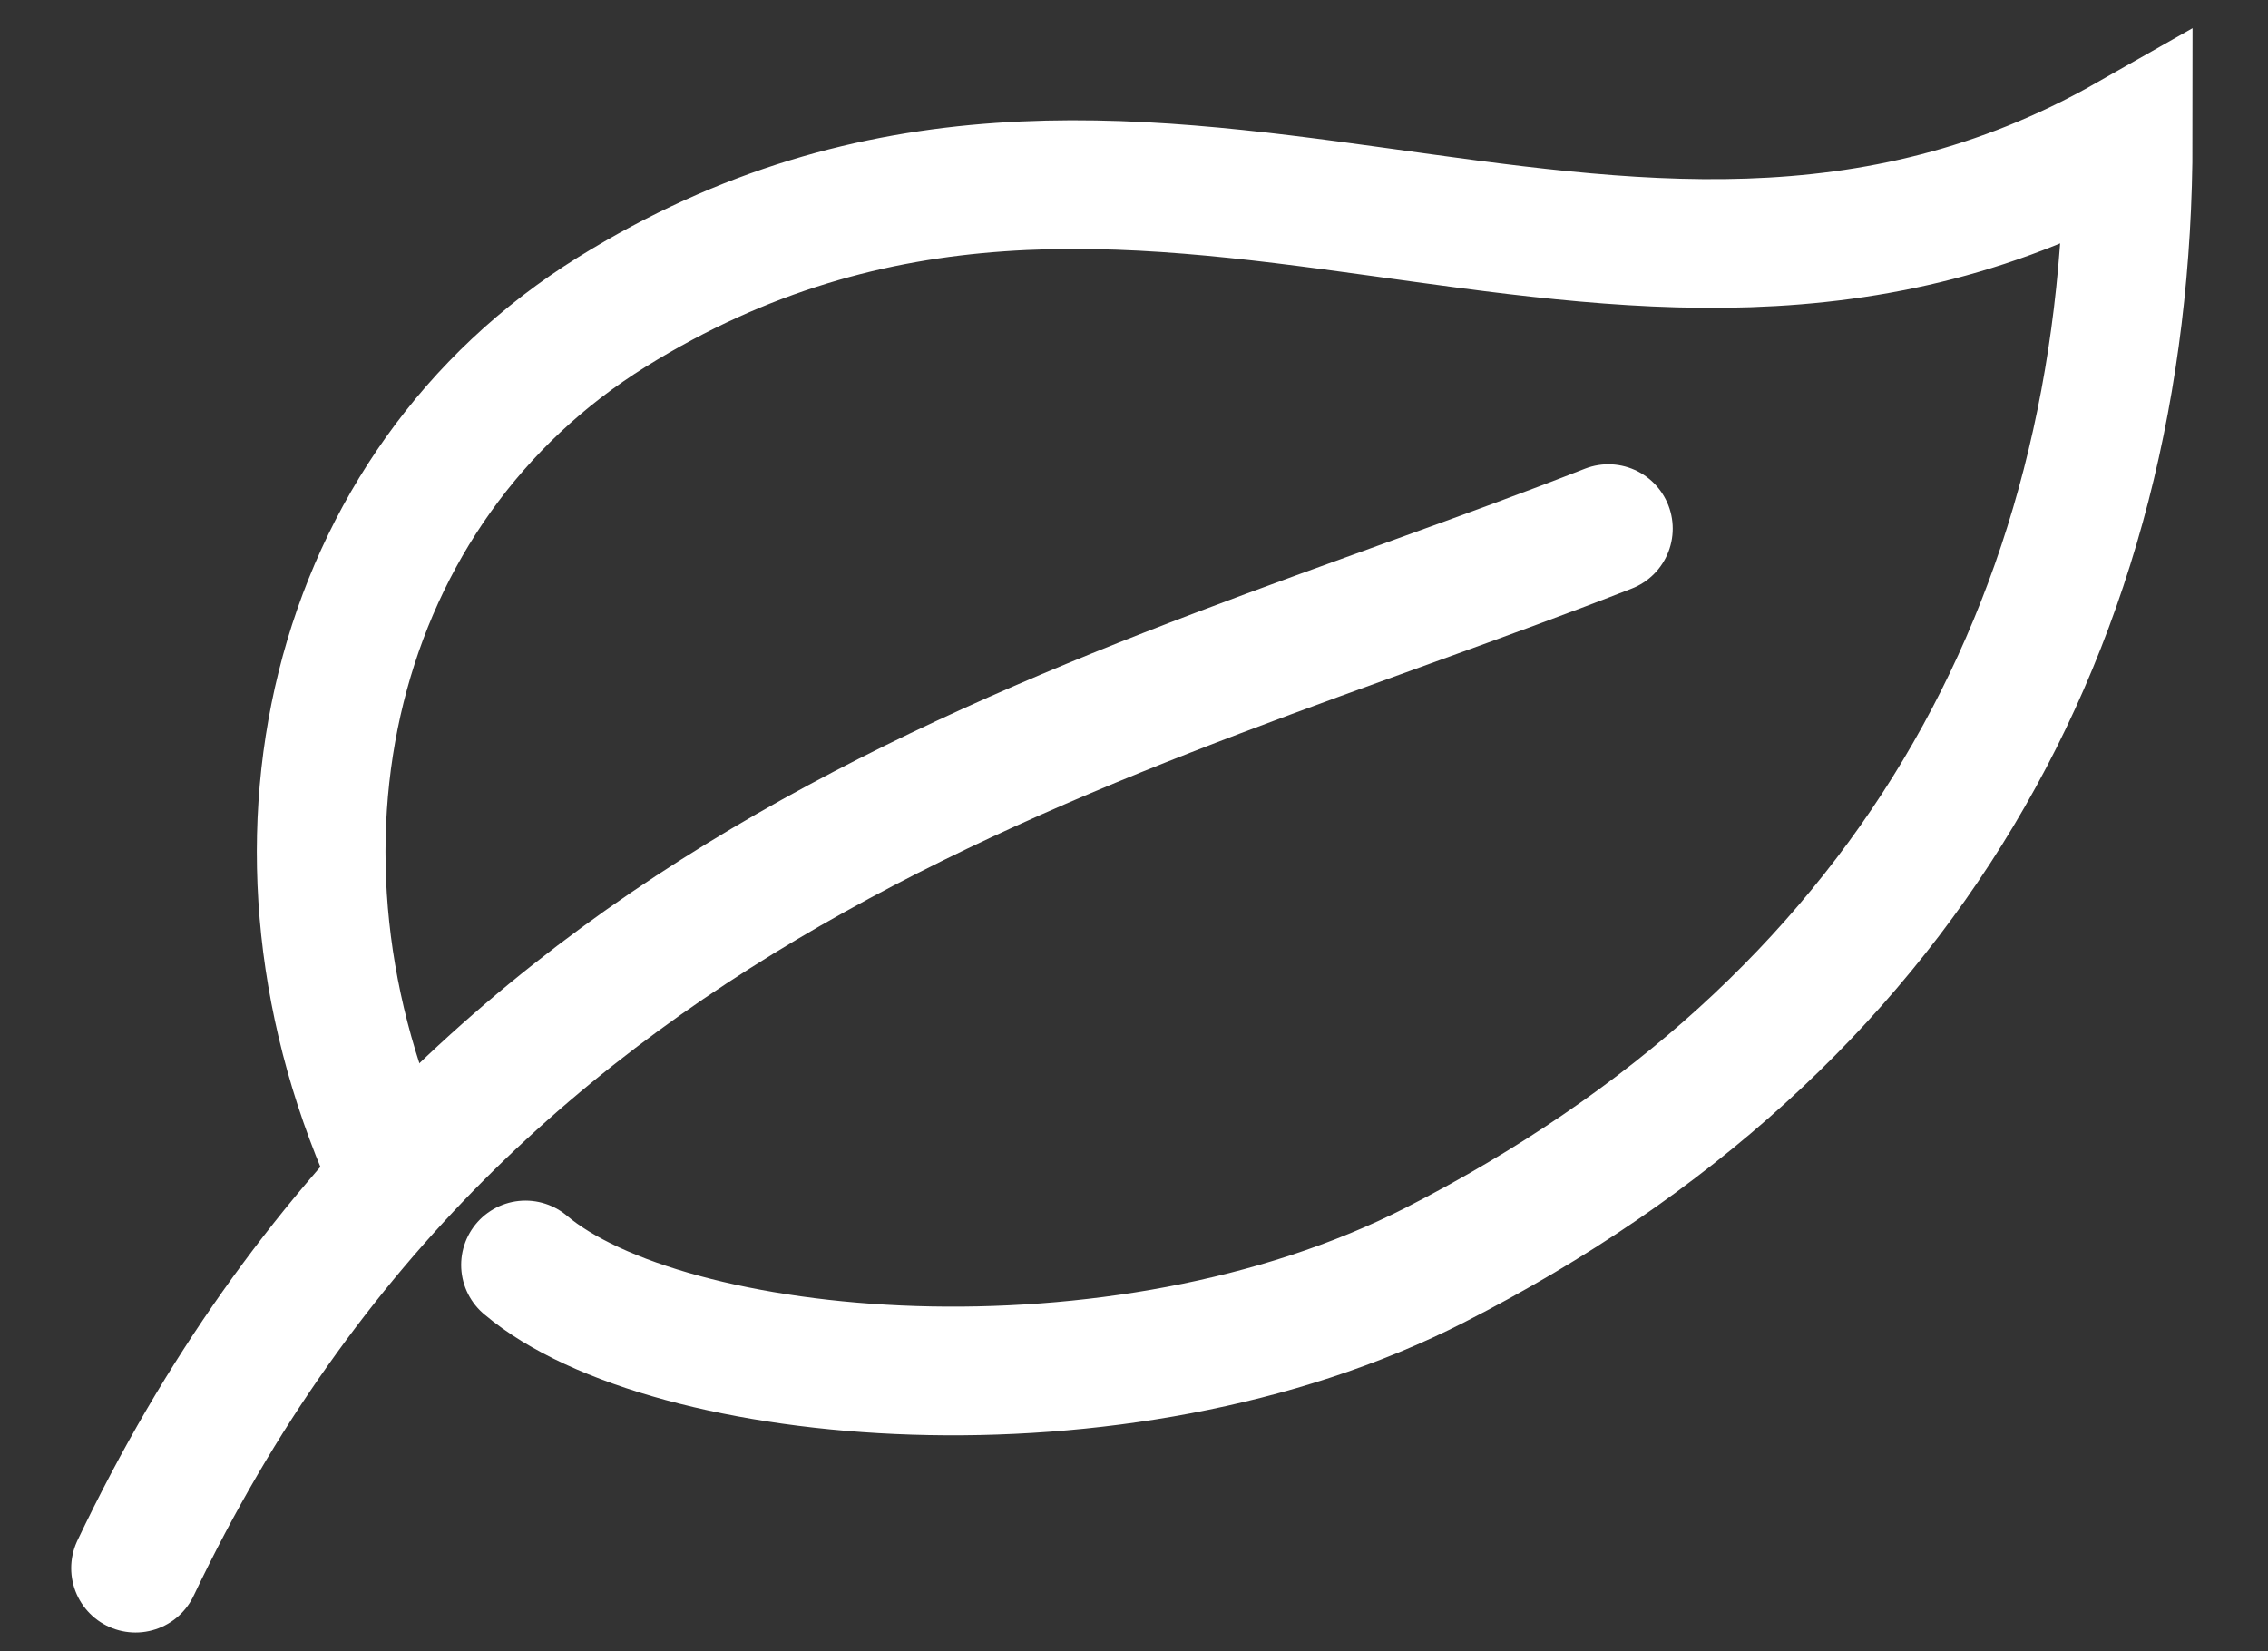 <svg xmlns="http://www.w3.org/2000/svg" xmlns:xlink="http://www.w3.org/1999/xlink" width="70.501" height="51.327" viewBox="0 0 70.501 51.327">
  <rect x="0" y="0" width="70.501" height="51.327" fill="#333333" stroke="none"/>
  <defs>
    <clipPath id="clip-path">
      <rect id="Rectangle_31" data-name="Rectangle 31" width="70.501" height="51.327" transform="translate(-3 -2)" fill="none" stroke="#fff" stroke-width="1"/>
    </clipPath>
  </defs>
  <g id="natural" transform="translate(3 2)" clip-path="url(#clip-path)">
    <path id="Path_22" data-name="Path 22" d="M7.5,34.035C2.731,23.81,5.509,12.523,14.23,7.1,30.7-3.13,45.368,10.808,61.358,1.719c0,15.036-6.9,27.524-21.544,35.009-9.862,5.04-23.9,3.7-28.276,0" transform="translate(1.797 0.595)" fill="none" stroke="#fff" stroke-linecap="round" stroke-miterlimit="10" stroke-width="4"/>
    <path id="Path_23" data-name="Path 23" d="M.9,43.035C11.365,21.053,31.376,16.723,46.684,10.719" transform="translate(0.313 3.714)" fill="none" stroke="#fff" stroke-linecap="round" stroke-linejoin="round" stroke-width="4"/>
  </g>
</svg>
